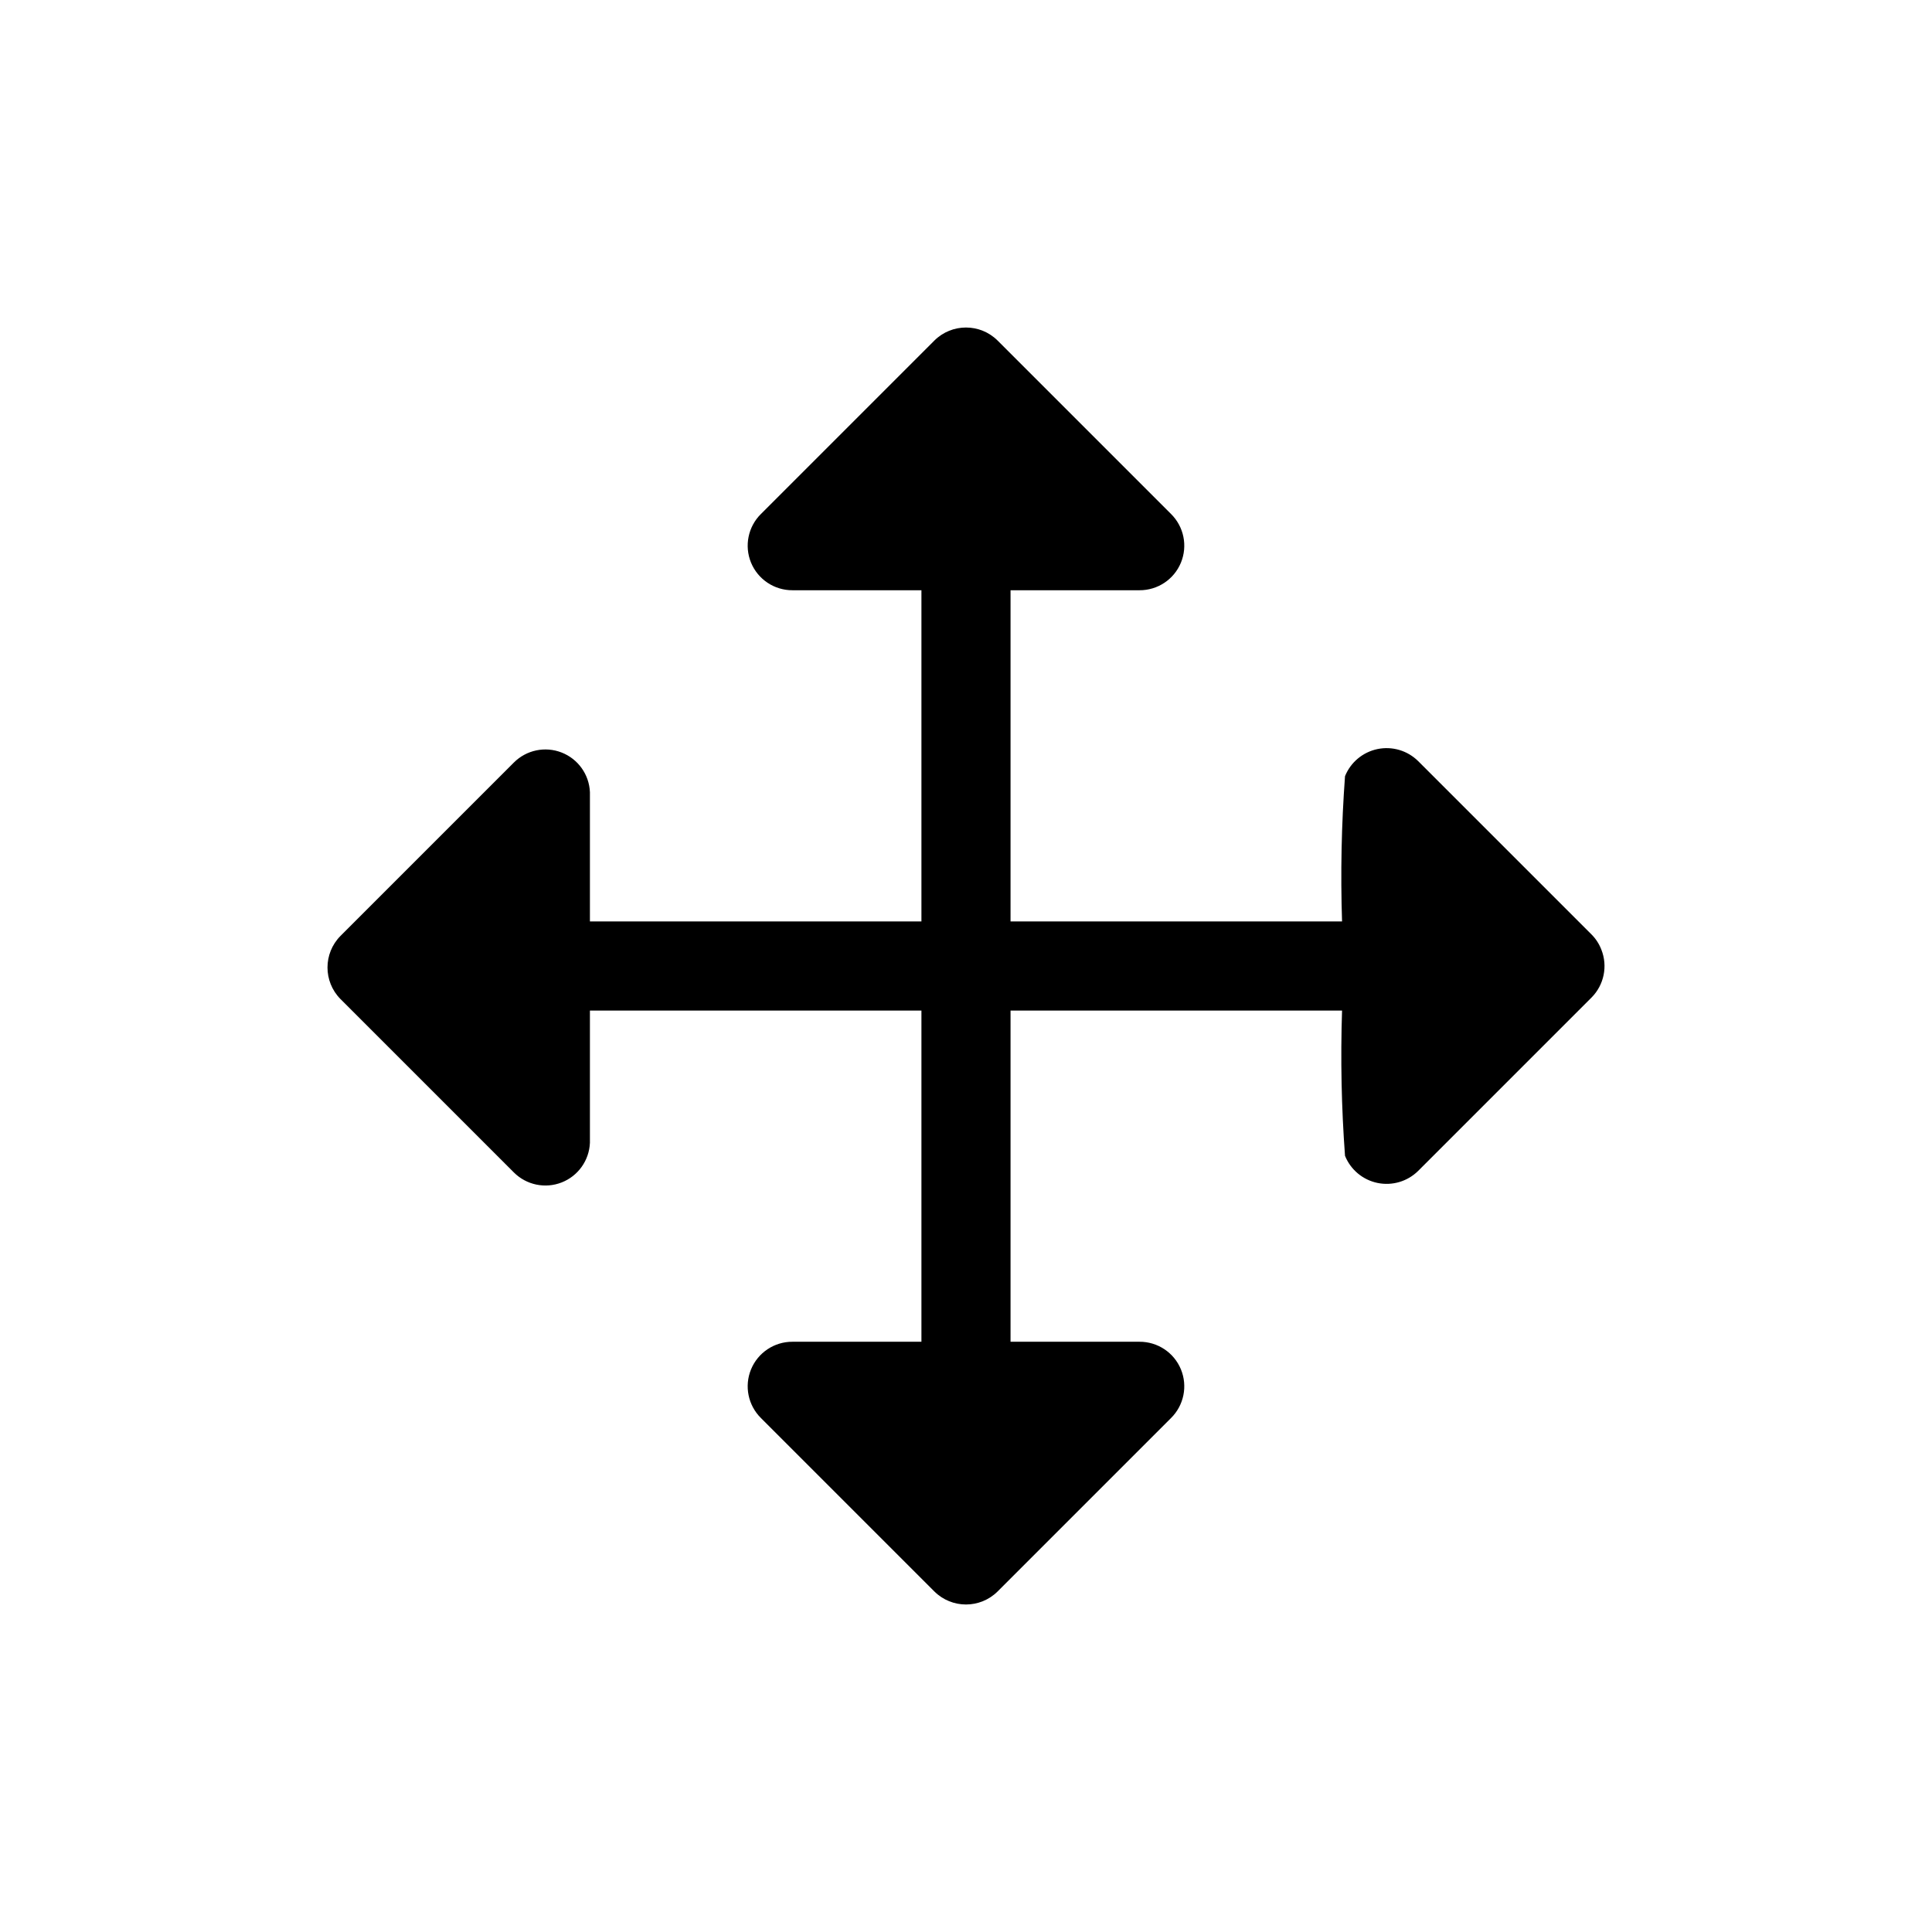 <?xml version="1.0" encoding="UTF-8"?>
<!-- Uploaded to: ICON Repo, www.iconrepo.com, Generator: ICON Repo Mixer Tools -->
<svg fill="#000000" width="800px" height="800px" version="1.1" viewBox="144 144 512 512" xmlns="http://www.w3.org/2000/svg">
 <path d="m568.38 395.67c-0.574-1.504-1.461-2.875-2.598-4.016l-45.973-45.973c-2.832-2.785-6.867-3.977-10.758-3.172-3.891 0.809-7.121 3.504-8.609 7.188-0.941 12.809-1.207 25.66-0.785 38.496h-87.855v-87.773h34.168c4.805 0.027 9.152-2.863 10.984-7.305 1.832-4.445 0.789-9.559-2.641-12.926l-45.973-45.973c-4.629-4.562-12.062-4.562-16.691 0l-45.973 45.973c-3.426 3.367-4.473 8.48-2.641 12.926 1.836 4.441 6.18 7.332 10.988 7.305h34.164v87.773h-87.852v-34.246c-0.188-4.684-3.133-8.816-7.504-10.523-4.367-1.707-9.336-0.664-12.648 2.652l-45.973 45.973c-4.562 4.629-4.562 12.062 0 16.691l45.973 45.973c3.312 3.316 8.281 4.359 12.648 2.652 4.371-1.707 7.316-5.84 7.504-10.527v-35.031h87.852v87.773h-34.164c-4.809-0.027-9.152 2.863-10.988 7.309-1.832 4.441-0.785 9.555 2.641 12.926l45.973 45.973c4.629 4.559 12.062 4.559 16.691 0l45.973-45.973c3.43-3.371 4.473-8.484 2.641-12.926-1.832-4.445-6.18-7.336-10.984-7.309h-34.168v-87.773h87.855c-0.422 12.84-0.16 25.688 0.785 38.496 1.488 3.684 4.719 6.383 8.609 7.188 3.891 0.805 7.926-0.383 10.758-3.172l45.973-45.973c3.309-3.332 4.328-8.309 2.598-12.676z"/>
</svg>